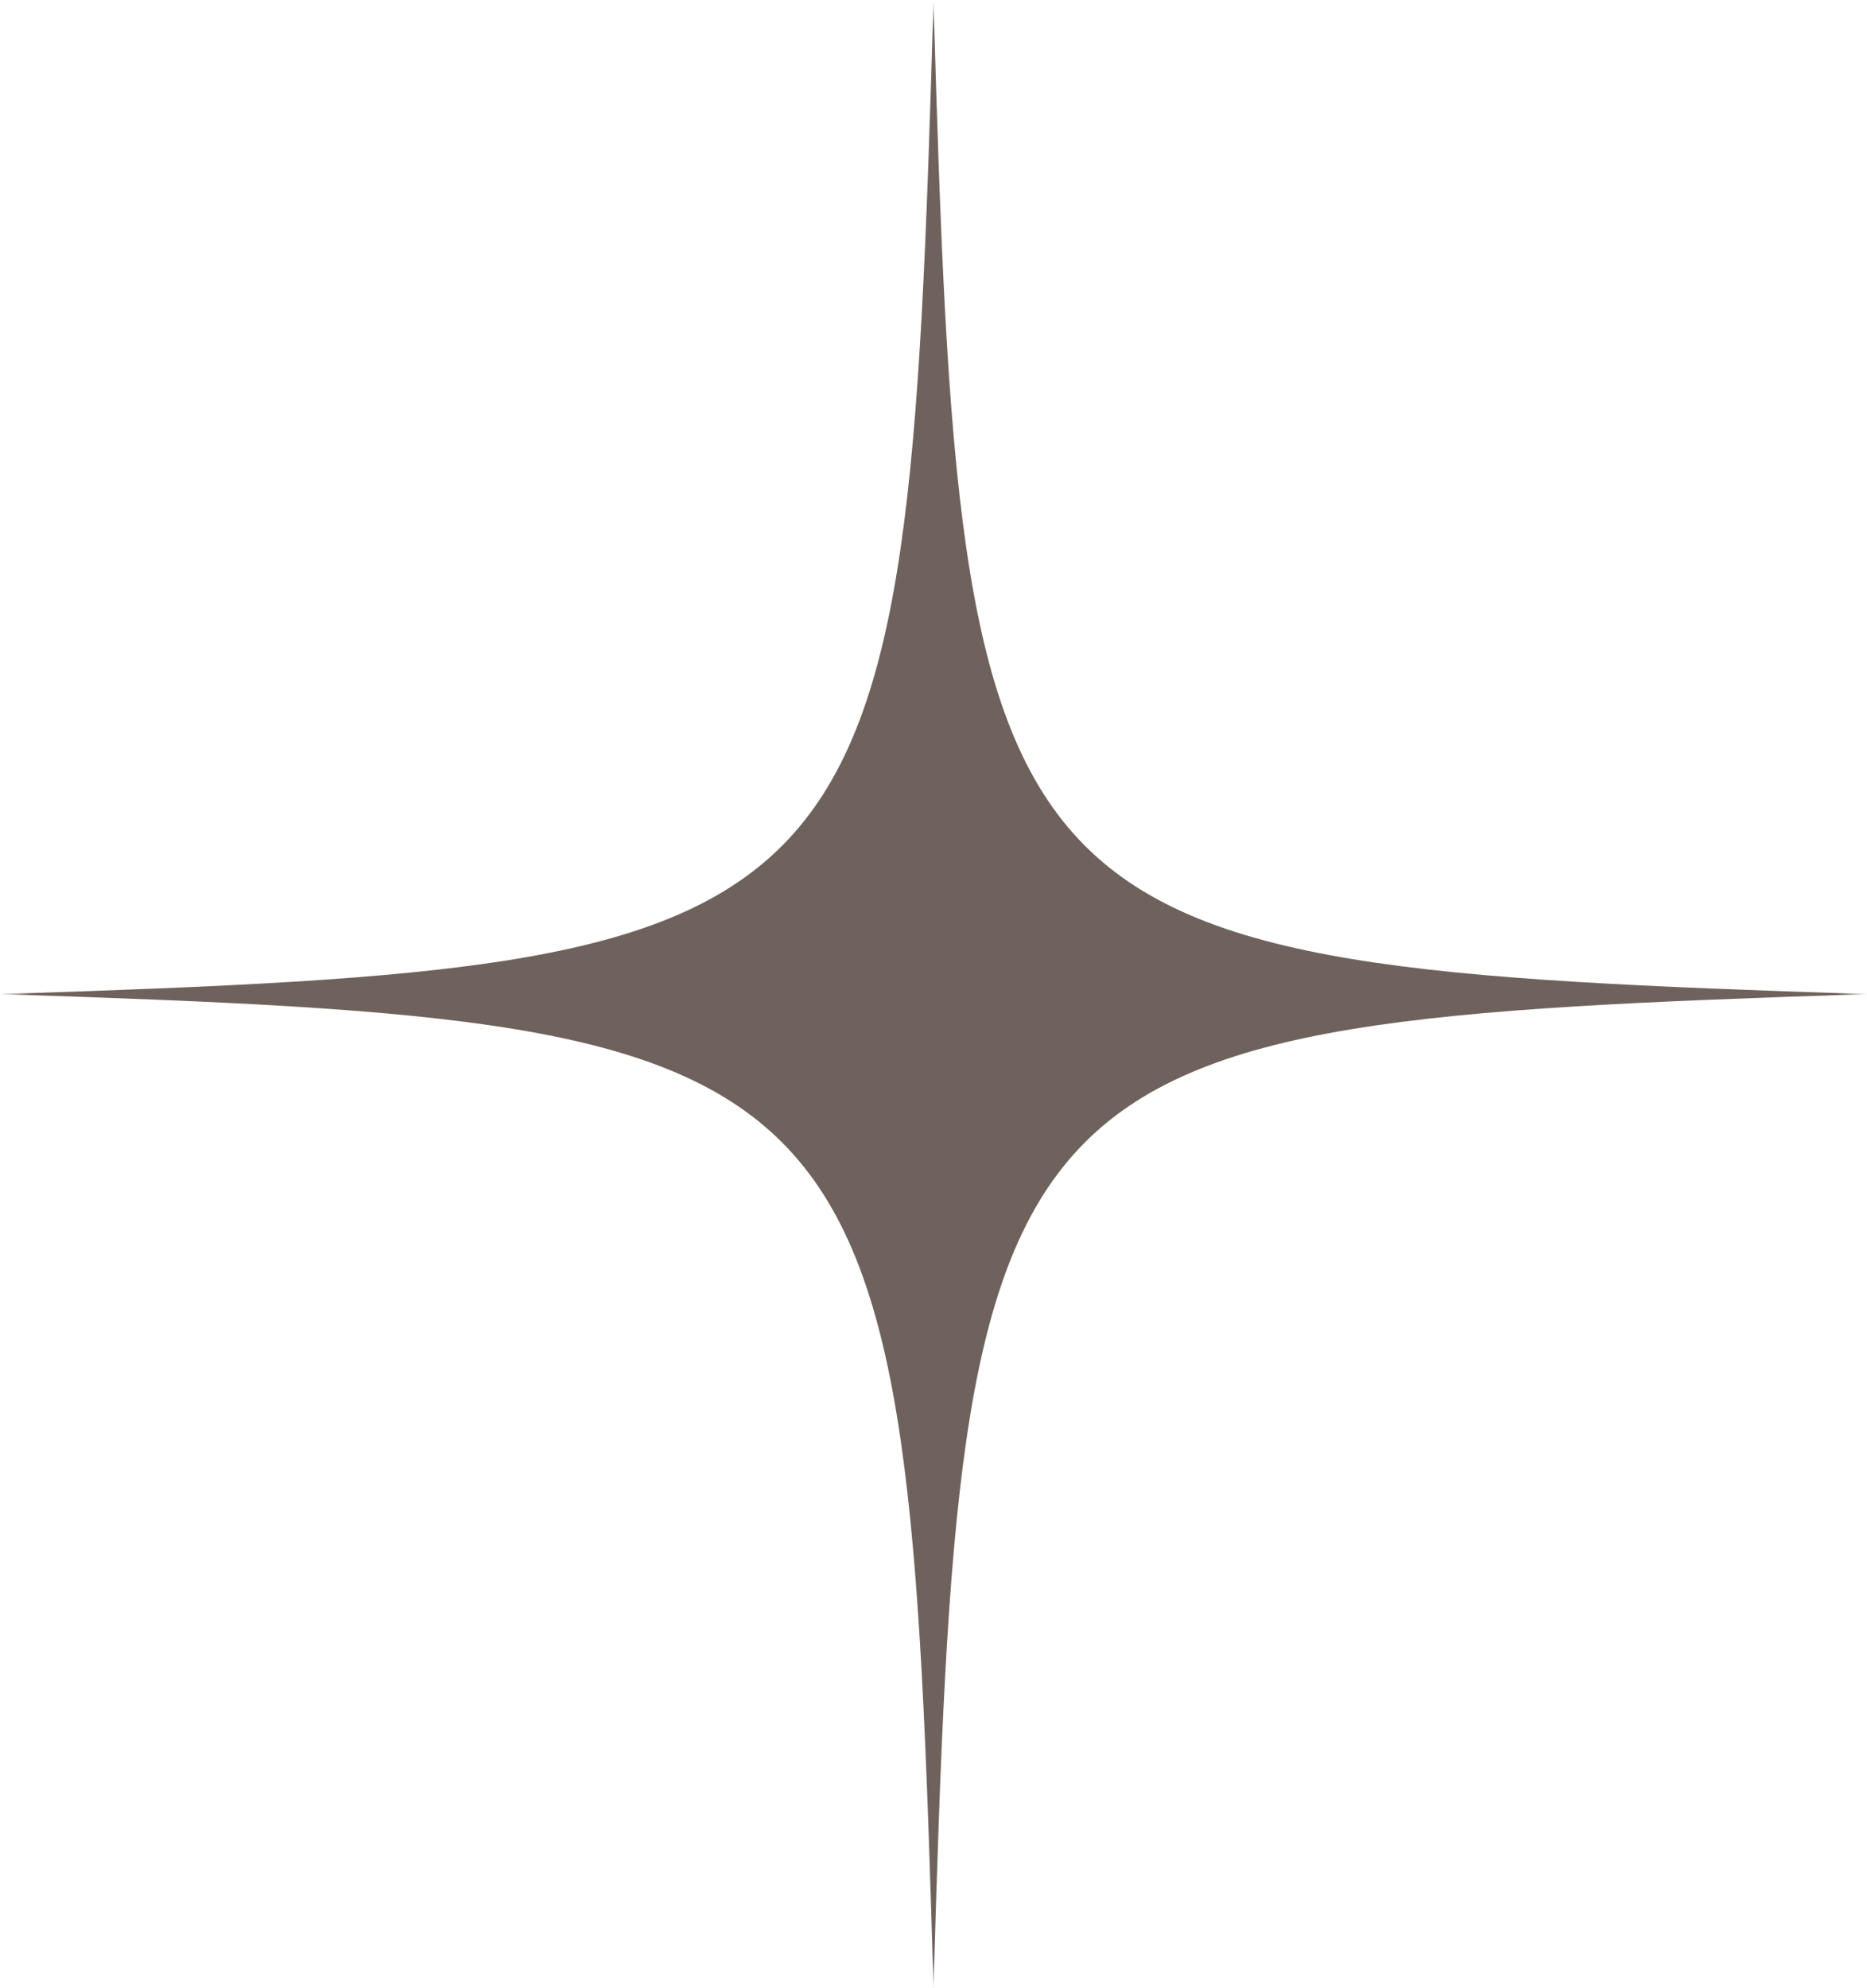 <?xml version="1.0" encoding="UTF-8"?> <svg xmlns="http://www.w3.org/2000/svg" width="31" height="33" viewBox="0 0 31 33" fill="none"><g clip-path="url(#clip0_3464_9029)"><mask id="mask0_3464_9029" style="mask-type:luminance" maskUnits="userSpaceOnUse" x="0" y="0" width="31" height="33"><path d="M31 0H0V33H31V0Z" fill="white"></path></mask><g mask="url(#mask0_3464_9029)"><path d="M15.5 33C15.051 17.368 14.684 16.98 0 16.5C14.684 16.022 15.049 15.632 15.5 0C15.949 15.632 16.316 16.02 31 16.5C16.316 16.98 15.951 17.363 15.5 33Z" fill="#6F625C"></path></g></g><defs><clipPath id="clip0_3464_9029"><rect width="31" height="33" rx="15.5" fill="white"></rect></clipPath></defs></svg> 